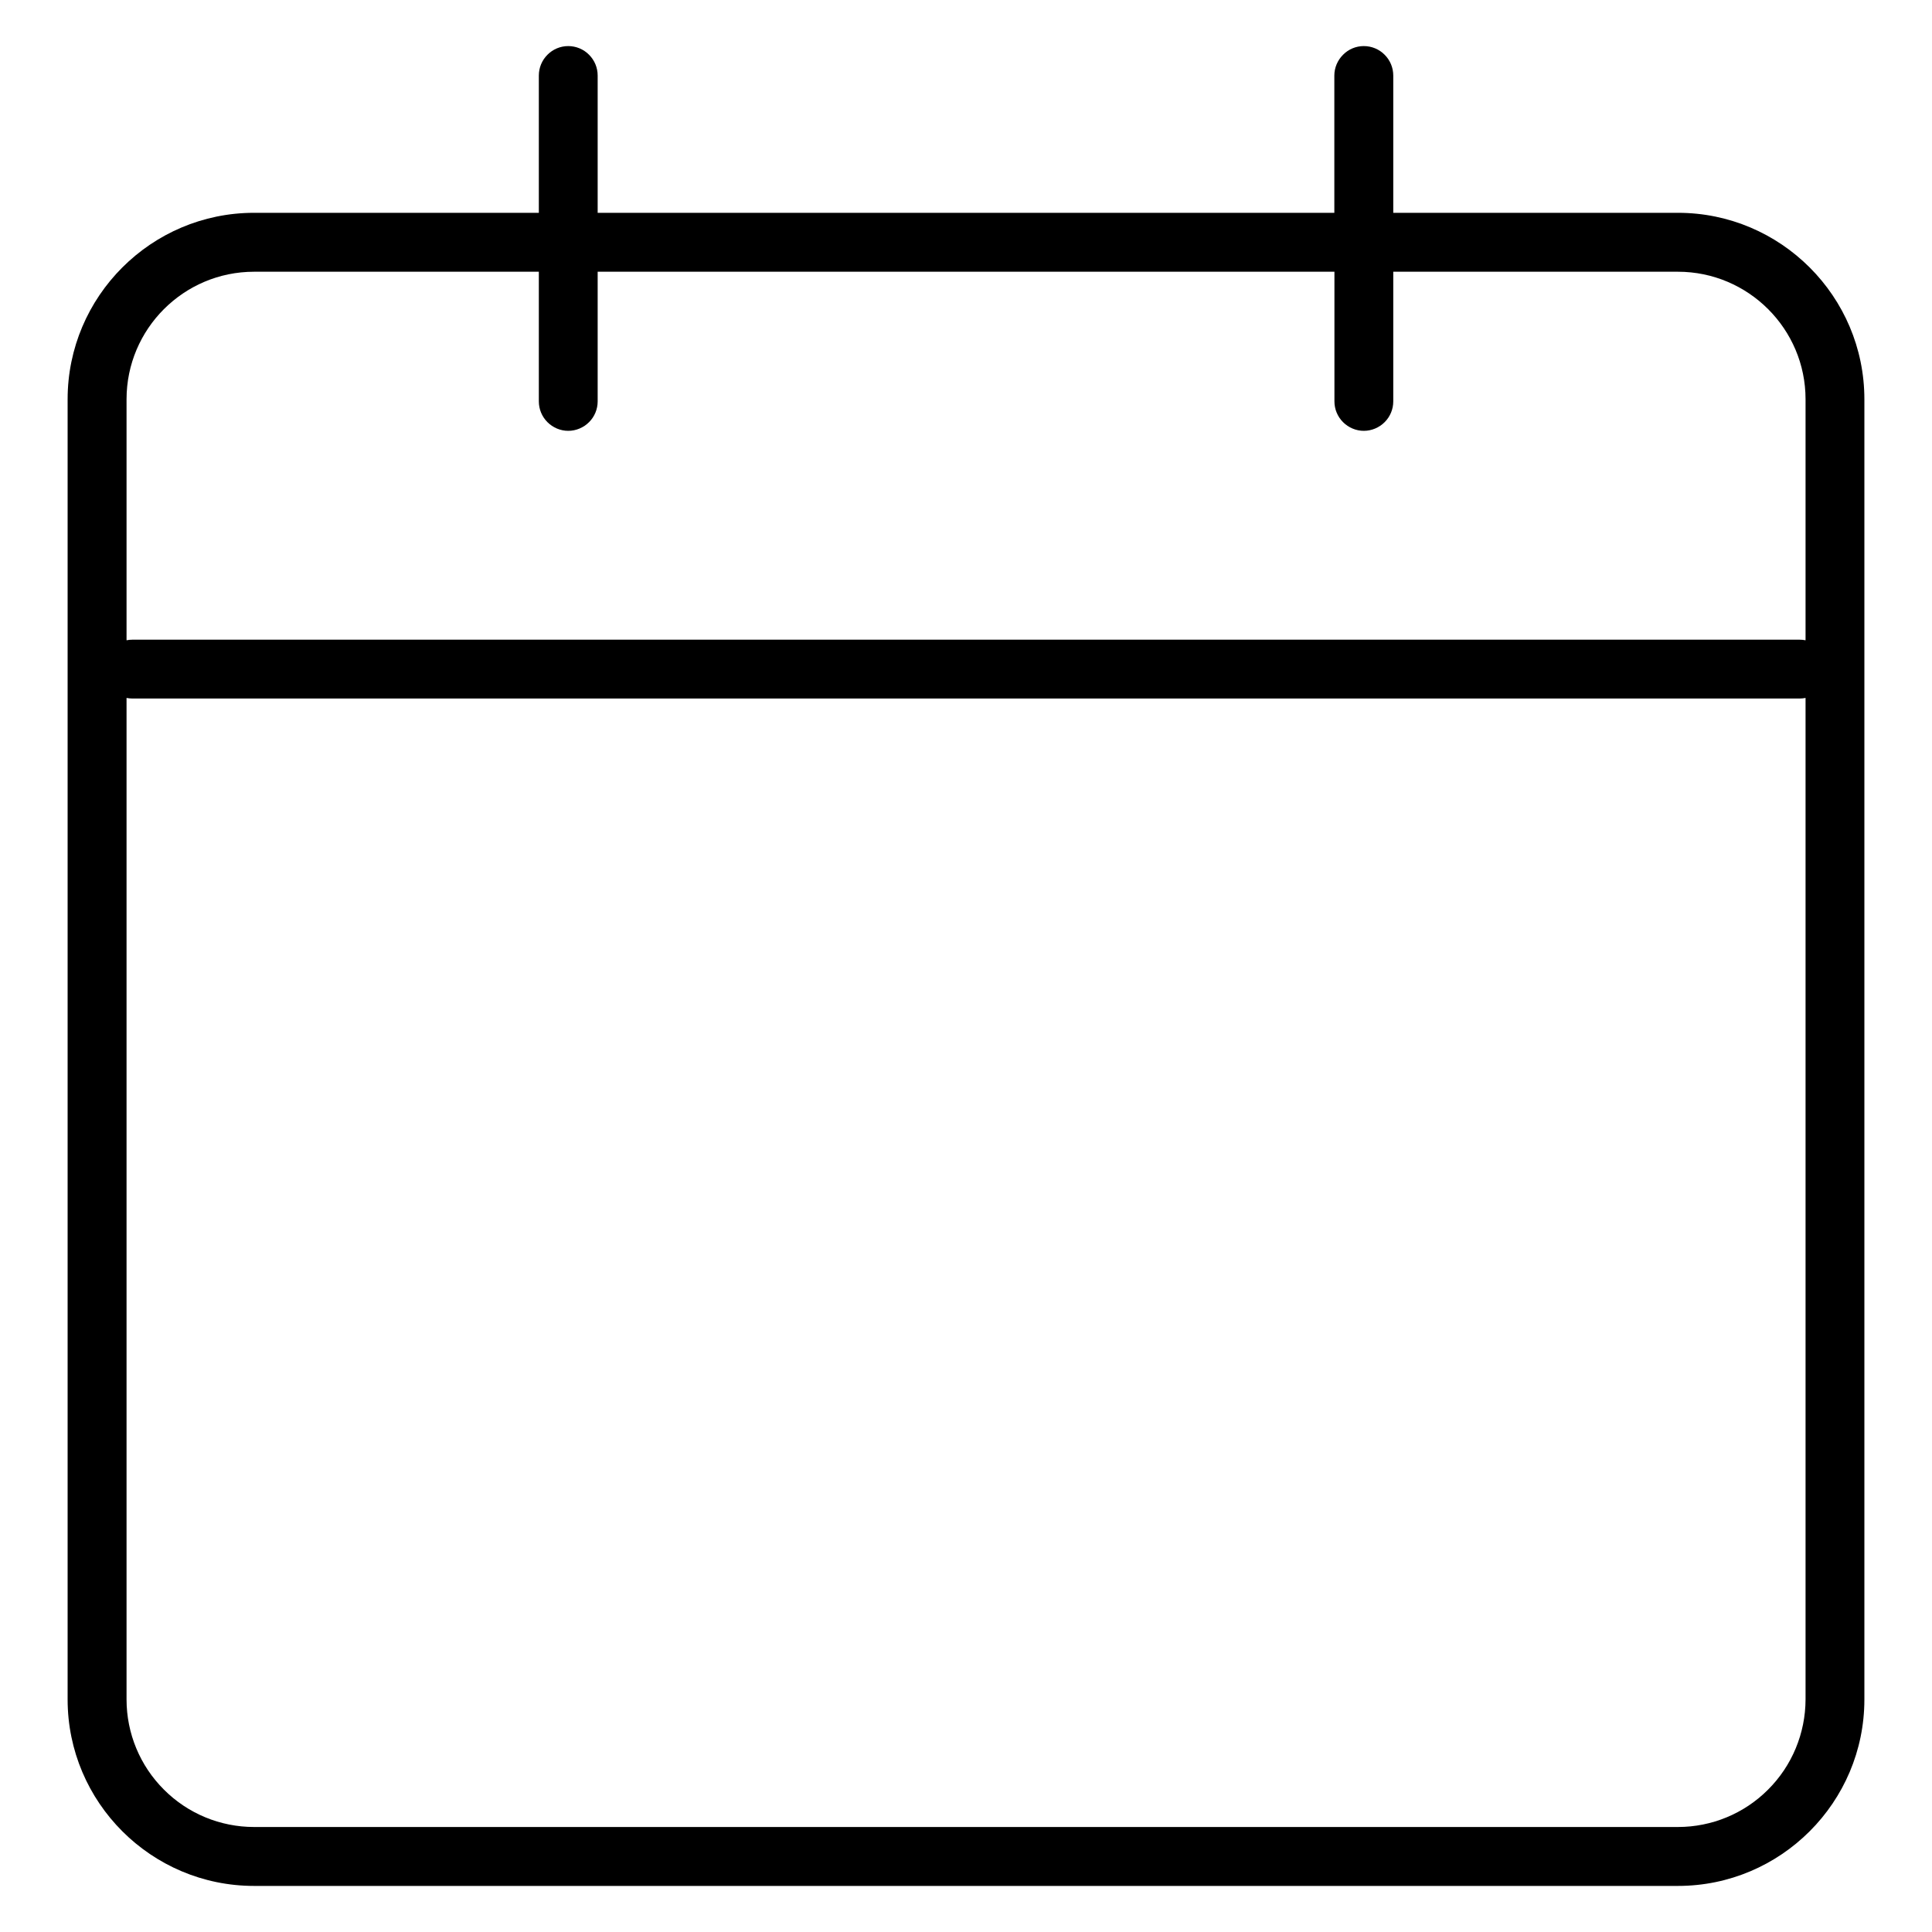 <svg width="20" height="20" viewBox="0 0 20 20" fill="none" xmlns="http://www.w3.org/2000/svg">
<path d="M17.37 2.203H14.423V0.782C14.423 0.701 14.391 0.624 14.334 0.567C14.277 0.509 14.199 0.477 14.118 0.477C14.037 0.477 13.96 0.509 13.903 0.567C13.846 0.624 13.813 0.701 13.813 0.782V2.203H6.187V0.782C6.187 0.701 6.155 0.624 6.098 0.567C6.041 0.509 5.963 0.477 5.882 0.477C5.802 0.477 5.724 0.509 5.667 0.567C5.61 0.624 5.578 0.701 5.578 0.782V2.203H2.63C1.566 2.203 0.7 3.069 0.7 4.133V17.593C0.7 18.657 1.566 19.523 2.63 19.523H17.37C18.434 19.523 19.3 18.657 19.3 17.593V4.133C19.3 3.069 18.434 2.203 17.37 2.203ZM2.63 2.813H5.578V4.155C5.578 4.236 5.61 4.313 5.667 4.37C5.724 4.427 5.802 4.46 5.882 4.46C5.963 4.46 6.041 4.427 6.098 4.37C6.155 4.313 6.187 4.236 6.187 4.155V2.813H13.814V4.155C13.814 4.236 13.846 4.313 13.903 4.37C13.96 4.427 14.038 4.46 14.118 4.46C14.199 4.46 14.277 4.427 14.334 4.37C14.391 4.313 14.423 4.236 14.423 4.155V2.813H17.37C18.098 2.813 18.691 3.405 18.691 4.133V6.628C18.67 6.624 18.65 6.622 18.629 6.622H1.37C1.35 6.622 1.329 6.624 1.31 6.628V4.133C1.31 3.405 1.902 2.813 2.63 2.813ZM17.37 18.913H2.63C2.28 18.913 1.944 18.774 1.697 18.526C1.449 18.279 1.31 17.943 1.31 17.593V7.225C1.329 7.229 1.35 7.231 1.37 7.231H18.629C18.651 7.231 18.671 7.229 18.691 7.225V17.593C18.69 17.943 18.551 18.279 18.303 18.526C18.056 18.774 17.72 18.913 17.37 18.913Z" fill="black"/>
</svg>

